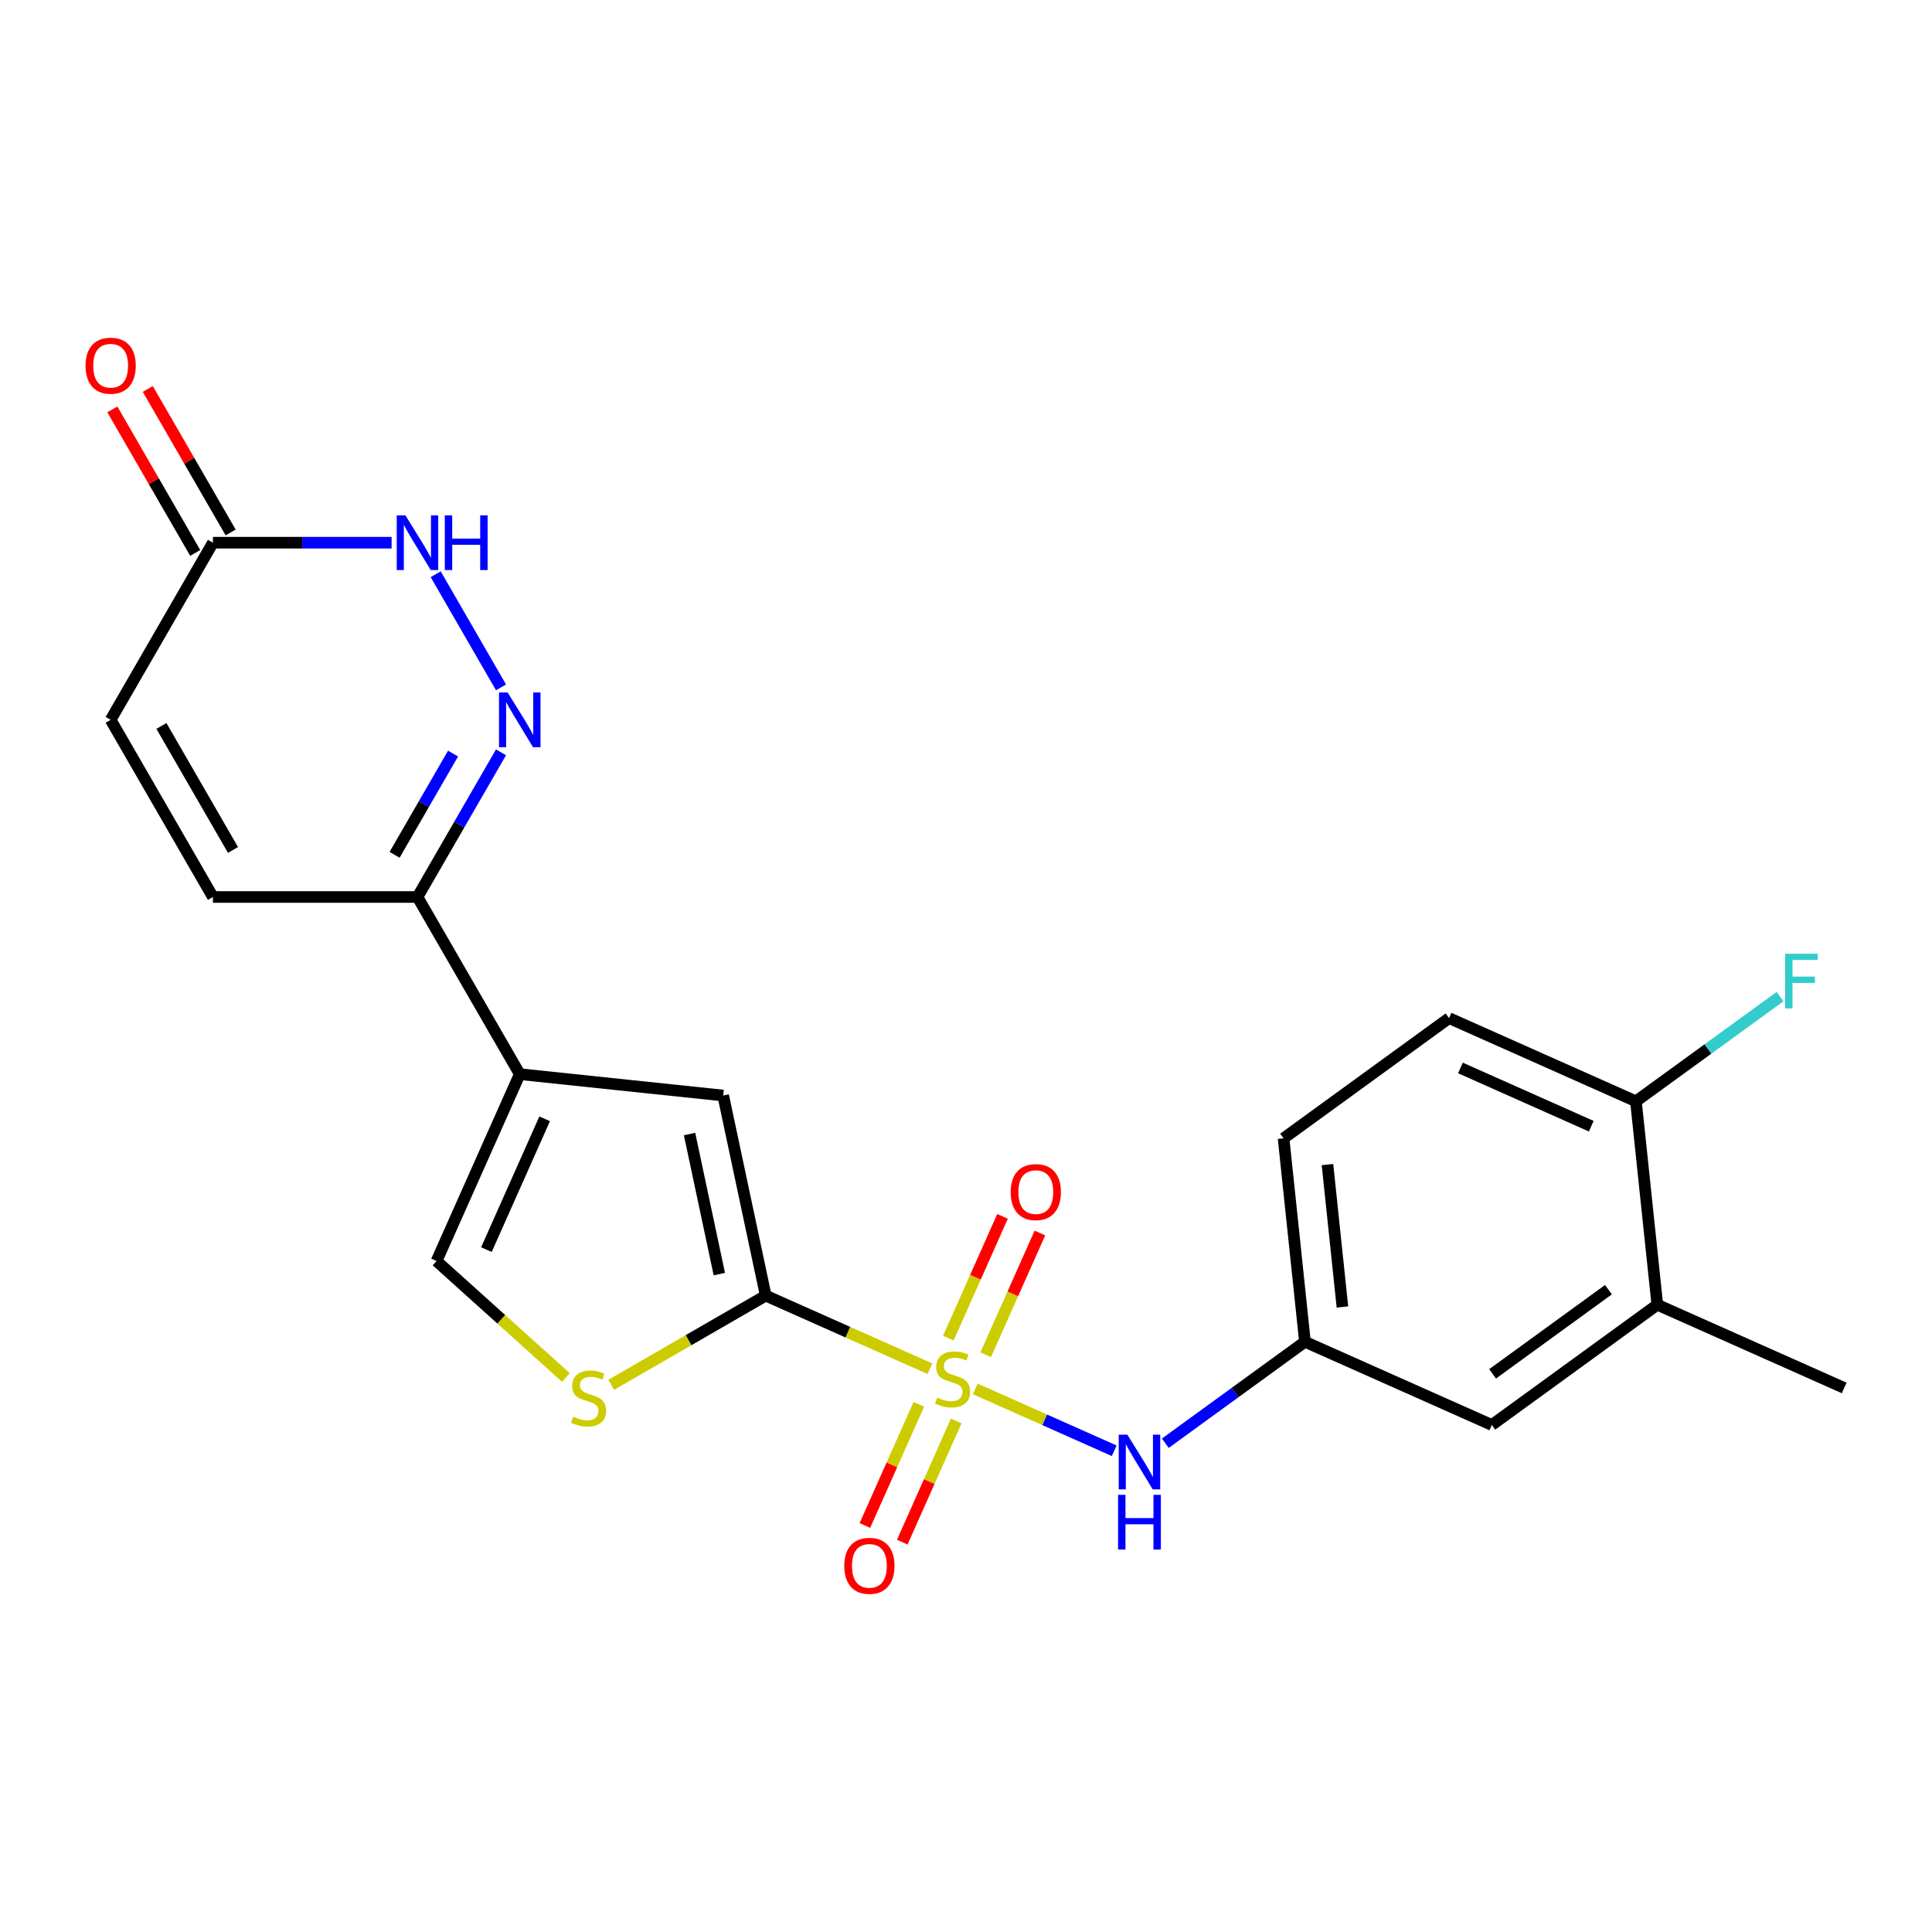 <?xml version='1.0' encoding='iso-8859-1'?>
<svg version='1.1' baseProfile='full'
              xmlns='http://www.w3.org/2000/svg'
                      xmlns:rdkit='http://www.rdkit.org/xml'
                      xmlns:xlink='http://www.w3.org/1999/xlink'
                  xml:space='preserve'
width='1000px' height='1000px' viewBox='0 0 1000 1000'>
<!-- END OF HEADER -->
<rect style='opacity:1.0;fill:#FFFFFF;stroke:none' width='1000' height='1000' x='0' y='0'> </rect>
<path class='bond-0' d='M 481.333,708.45 L 438.835,689.528' style='fill:none;fill-rule:evenodd;stroke:#CCCC00;stroke-width:6px;stroke-linecap:butt;stroke-linejoin:miter;stroke-opacity:1' />
<path class='bond-0' d='M 438.835,689.528 L 396.336,670.607' style='fill:none;fill-rule:evenodd;stroke:#000000;stroke-width:6px;stroke-linecap:butt;stroke-linejoin:miter;stroke-opacity:1' />
<path class='bond-6' d='M 504.787,718.892 L 540.753,734.905' style='fill:none;fill-rule:evenodd;stroke:#CCCC00;stroke-width:6px;stroke-linecap:butt;stroke-linejoin:miter;stroke-opacity:1' />
<path class='bond-6' d='M 540.753,734.905 L 576.718,750.918' style='fill:none;fill-rule:evenodd;stroke:#0000FF;stroke-width:6px;stroke-linecap:butt;stroke-linejoin:miter;stroke-opacity:1' />
<path class='bond-11' d='M 475.584,726.891 L 461.624,758.246' style='fill:none;fill-rule:evenodd;stroke:#CCCC00;stroke-width:6px;stroke-linecap:butt;stroke-linejoin:miter;stroke-opacity:1' />
<path class='bond-11' d='M 461.624,758.246 L 447.664,789.601' style='fill:none;fill-rule:evenodd;stroke:#FF0000;stroke-width:6px;stroke-linecap:butt;stroke-linejoin:miter;stroke-opacity:1' />
<path class='bond-11' d='M 494.929,735.504 L 480.969,766.859' style='fill:none;fill-rule:evenodd;stroke:#CCCC00;stroke-width:6px;stroke-linecap:butt;stroke-linejoin:miter;stroke-opacity:1' />
<path class='bond-11' d='M 480.969,766.859 L 467.009,798.214' style='fill:none;fill-rule:evenodd;stroke:#FF0000;stroke-width:6px;stroke-linecap:butt;stroke-linejoin:miter;stroke-opacity:1' />
<path class='bond-12' d='M 510.198,701.21 L 524.225,669.706' style='fill:none;fill-rule:evenodd;stroke:#CCCC00;stroke-width:6px;stroke-linecap:butt;stroke-linejoin:miter;stroke-opacity:1' />
<path class='bond-12' d='M 524.225,669.706 L 538.251,638.202' style='fill:none;fill-rule:evenodd;stroke:#FF0000;stroke-width:6px;stroke-linecap:butt;stroke-linejoin:miter;stroke-opacity:1' />
<path class='bond-12' d='M 490.853,692.598 L 504.88,661.093' style='fill:none;fill-rule:evenodd;stroke:#CCCC00;stroke-width:6px;stroke-linecap:butt;stroke-linejoin:miter;stroke-opacity:1' />
<path class='bond-12' d='M 504.88,661.093 L 518.906,629.589' style='fill:none;fill-rule:evenodd;stroke:#FF0000;stroke-width:6px;stroke-linecap:butt;stroke-linejoin:miter;stroke-opacity:1' />
<path class='bond-3' d='M 396.336,670.607 L 374.323,567.043' style='fill:none;fill-rule:evenodd;stroke:#000000;stroke-width:6px;stroke-linecap:butt;stroke-linejoin:miter;stroke-opacity:1' />
<path class='bond-3' d='M 372.322,659.475 L 356.912,586.98' style='fill:none;fill-rule:evenodd;stroke:#000000;stroke-width:6px;stroke-linecap:butt;stroke-linejoin:miter;stroke-opacity:1' />
<path class='bond-4' d='M 396.336,670.607 L 356.354,693.691' style='fill:none;fill-rule:evenodd;stroke:#000000;stroke-width:6px;stroke-linecap:butt;stroke-linejoin:miter;stroke-opacity:1' />
<path class='bond-4' d='M 356.354,693.691 L 316.371,716.775' style='fill:none;fill-rule:evenodd;stroke:#CCCC00;stroke-width:6px;stroke-linecap:butt;stroke-linejoin:miter;stroke-opacity:1' />
<path class='bond-1' d='M 269.026,555.976 L 374.323,567.043' style='fill:none;fill-rule:evenodd;stroke:#000000;stroke-width:6px;stroke-linecap:butt;stroke-linejoin:miter;stroke-opacity:1' />
<path class='bond-5' d='M 269.026,555.976 L 216.087,464.283' style='fill:none;fill-rule:evenodd;stroke:#000000;stroke-width:6px;stroke-linecap:butt;stroke-linejoin:miter;stroke-opacity:1' />
<path class='bond-23' d='M 269.026,555.976 L 225.961,652.7' style='fill:none;fill-rule:evenodd;stroke:#000000;stroke-width:6px;stroke-linecap:butt;stroke-linejoin:miter;stroke-opacity:1' />
<path class='bond-23' d='M 281.911,579.097 L 251.766,646.804' style='fill:none;fill-rule:evenodd;stroke:#000000;stroke-width:6px;stroke-linecap:butt;stroke-linejoin:miter;stroke-opacity:1' />
<path class='bond-2' d='M 259.322,389.397 L 237.705,426.84' style='fill:none;fill-rule:evenodd;stroke:#0000FF;stroke-width:6px;stroke-linecap:butt;stroke-linejoin:miter;stroke-opacity:1' />
<path class='bond-2' d='M 237.705,426.84 L 216.087,464.283' style='fill:none;fill-rule:evenodd;stroke:#000000;stroke-width:6px;stroke-linecap:butt;stroke-linejoin:miter;stroke-opacity:1' />
<path class='bond-2' d='M 234.498,390.042 L 219.366,416.252' style='fill:none;fill-rule:evenodd;stroke:#0000FF;stroke-width:6px;stroke-linecap:butt;stroke-linejoin:miter;stroke-opacity:1' />
<path class='bond-2' d='M 219.366,416.252 L 204.234,442.462' style='fill:none;fill-rule:evenodd;stroke:#000000;stroke-width:6px;stroke-linecap:butt;stroke-linejoin:miter;stroke-opacity:1' />
<path class='bond-7' d='M 259.322,355.783 L 225.51,297.22' style='fill:none;fill-rule:evenodd;stroke:#0000FF;stroke-width:6px;stroke-linecap:butt;stroke-linejoin:miter;stroke-opacity:1' />
<path class='bond-8' d='M 292.917,712.986 L 259.439,682.843' style='fill:none;fill-rule:evenodd;stroke:#CCCC00;stroke-width:6px;stroke-linecap:butt;stroke-linejoin:miter;stroke-opacity:1' />
<path class='bond-8' d='M 259.439,682.843 L 225.961,652.7' style='fill:none;fill-rule:evenodd;stroke:#000000;stroke-width:6px;stroke-linecap:butt;stroke-linejoin:miter;stroke-opacity:1' />
<path class='bond-10' d='M 216.087,464.283 L 110.21,464.283' style='fill:none;fill-rule:evenodd;stroke:#000000;stroke-width:6px;stroke-linecap:butt;stroke-linejoin:miter;stroke-opacity:1' />
<path class='bond-15' d='M 603.171,747.009 L 639.306,720.755' style='fill:none;fill-rule:evenodd;stroke:#0000FF;stroke-width:6px;stroke-linecap:butt;stroke-linejoin:miter;stroke-opacity:1' />
<path class='bond-15' d='M 639.306,720.755 L 675.441,694.502' style='fill:none;fill-rule:evenodd;stroke:#000000;stroke-width:6px;stroke-linecap:butt;stroke-linejoin:miter;stroke-opacity:1' />
<path class='bond-25' d='M 202.7,280.898 L 156.455,280.898' style='fill:none;fill-rule:evenodd;stroke:#0000FF;stroke-width:6px;stroke-linecap:butt;stroke-linejoin:miter;stroke-opacity:1' />
<path class='bond-25' d='M 156.455,280.898 L 110.21,280.898' style='fill:none;fill-rule:evenodd;stroke:#000000;stroke-width:6px;stroke-linecap:butt;stroke-linejoin:miter;stroke-opacity:1' />
<path class='bond-9' d='M 110.21,280.898 L 57.271,372.59' style='fill:none;fill-rule:evenodd;stroke:#000000;stroke-width:6px;stroke-linecap:butt;stroke-linejoin:miter;stroke-opacity:1' />
<path class='bond-18' d='M 119.379,275.604 L 97.934,238.461' style='fill:none;fill-rule:evenodd;stroke:#000000;stroke-width:6px;stroke-linecap:butt;stroke-linejoin:miter;stroke-opacity:1' />
<path class='bond-18' d='M 97.934,238.461 L 76.49,201.318' style='fill:none;fill-rule:evenodd;stroke:#FF0000;stroke-width:6px;stroke-linecap:butt;stroke-linejoin:miter;stroke-opacity:1' />
<path class='bond-18' d='M 101.04,286.192 L 79.596,249.049' style='fill:none;fill-rule:evenodd;stroke:#000000;stroke-width:6px;stroke-linecap:butt;stroke-linejoin:miter;stroke-opacity:1' />
<path class='bond-18' d='M 79.596,249.049 L 58.151,211.906' style='fill:none;fill-rule:evenodd;stroke:#FF0000;stroke-width:6px;stroke-linecap:butt;stroke-linejoin:miter;stroke-opacity:1' />
<path class='bond-13' d='M 110.21,464.283 L 57.271,372.59' style='fill:none;fill-rule:evenodd;stroke:#000000;stroke-width:6px;stroke-linecap:butt;stroke-linejoin:miter;stroke-opacity:1' />
<path class='bond-13' d='M 120.607,439.941 L 83.55,375.757' style='fill:none;fill-rule:evenodd;stroke:#000000;stroke-width:6px;stroke-linecap:butt;stroke-linejoin:miter;stroke-opacity:1' />
<path class='bond-14' d='M 857.822,675.333 L 772.165,737.566' style='fill:none;fill-rule:evenodd;stroke:#000000;stroke-width:6px;stroke-linecap:butt;stroke-linejoin:miter;stroke-opacity:1' />
<path class='bond-14' d='M 832.526,667.537 L 772.567,711.1' style='fill:none;fill-rule:evenodd;stroke:#000000;stroke-width:6px;stroke-linecap:butt;stroke-linejoin:miter;stroke-opacity:1' />
<path class='bond-22' d='M 857.822,675.333 L 954.545,718.397' style='fill:none;fill-rule:evenodd;stroke:#000000;stroke-width:6px;stroke-linecap:butt;stroke-linejoin:miter;stroke-opacity:1' />
<path class='bond-24' d='M 857.822,675.333 L 846.754,570.035' style='fill:none;fill-rule:evenodd;stroke:#000000;stroke-width:6px;stroke-linecap:butt;stroke-linejoin:miter;stroke-opacity:1' />
<path class='bond-17' d='M 675.441,694.502 L 772.165,737.566' style='fill:none;fill-rule:evenodd;stroke:#000000;stroke-width:6px;stroke-linecap:butt;stroke-linejoin:miter;stroke-opacity:1' />
<path class='bond-20' d='M 675.441,694.502 L 664.374,589.204' style='fill:none;fill-rule:evenodd;stroke:#000000;stroke-width:6px;stroke-linecap:butt;stroke-linejoin:miter;stroke-opacity:1' />
<path class='bond-20' d='M 694.84,676.494 L 687.093,602.786' style='fill:none;fill-rule:evenodd;stroke:#000000;stroke-width:6px;stroke-linecap:butt;stroke-linejoin:miter;stroke-opacity:1' />
<path class='bond-16' d='M 846.754,570.035 L 750.03,526.971' style='fill:none;fill-rule:evenodd;stroke:#000000;stroke-width:6px;stroke-linecap:butt;stroke-linejoin:miter;stroke-opacity:1' />
<path class='bond-16' d='M 823.633,582.921 L 755.926,552.776' style='fill:none;fill-rule:evenodd;stroke:#000000;stroke-width:6px;stroke-linecap:butt;stroke-linejoin:miter;stroke-opacity:1' />
<path class='bond-21' d='M 846.754,570.035 L 884.049,542.939' style='fill:none;fill-rule:evenodd;stroke:#000000;stroke-width:6px;stroke-linecap:butt;stroke-linejoin:miter;stroke-opacity:1' />
<path class='bond-21' d='M 884.049,542.939 L 921.344,515.843' style='fill:none;fill-rule:evenodd;stroke:#33CCCC;stroke-width:6px;stroke-linecap:butt;stroke-linejoin:miter;stroke-opacity:1' />
<path class='bond-19' d='M 750.03,526.971 L 664.374,589.204' style='fill:none;fill-rule:evenodd;stroke:#000000;stroke-width:6px;stroke-linecap:butt;stroke-linejoin:miter;stroke-opacity:1' />
<path  class='atom-0' d='M 485.06 723.391
Q 485.38 723.511, 486.7 724.071
Q 488.02 724.631, 489.46 724.991
Q 490.94 725.311, 492.38 725.311
Q 495.06 725.311, 496.62 724.031
Q 498.18 722.711, 498.18 720.431
Q 498.18 718.871, 497.38 717.911
Q 496.62 716.951, 495.42 716.431
Q 494.22 715.911, 492.22 715.311
Q 489.7 714.551, 488.18 713.831
Q 486.7 713.111, 485.62 711.591
Q 484.58 710.071, 484.58 707.511
Q 484.58 703.951, 486.98 701.751
Q 489.42 699.551, 494.22 699.551
Q 497.5 699.551, 501.22 701.111
L 500.3 704.191
Q 496.9 702.791, 494.34 702.791
Q 491.58 702.791, 490.06 703.951
Q 488.54 705.071, 488.58 707.031
Q 488.58 708.551, 489.34 709.471
Q 490.14 710.391, 491.26 710.911
Q 492.42 711.431, 494.34 712.031
Q 496.9 712.831, 498.42 713.631
Q 499.94 714.431, 501.02 716.071
Q 502.14 717.671, 502.14 720.431
Q 502.14 724.351, 499.5 726.471
Q 496.9 728.551, 492.54 728.551
Q 490.02 728.551, 488.1 727.991
Q 486.22 727.471, 483.98 726.551
L 485.06 723.391
' fill='#CCCC00'/>
<path  class='atom-3' d='M 262.766 358.43
L 272.046 373.43
Q 272.966 374.91, 274.446 377.59
Q 275.926 380.27, 276.006 380.43
L 276.006 358.43
L 279.766 358.43
L 279.766 386.75
L 275.886 386.75
L 265.926 370.35
Q 264.766 368.43, 263.526 366.23
Q 262.326 364.03, 261.966 363.35
L 261.966 386.75
L 258.286 386.75
L 258.286 358.43
L 262.766 358.43
' fill='#0000FF'/>
<path  class='atom-5' d='M 296.644 733.265
Q 296.964 733.385, 298.284 733.945
Q 299.604 734.505, 301.044 734.865
Q 302.524 735.185, 303.964 735.185
Q 306.644 735.185, 308.204 733.905
Q 309.764 732.585, 309.764 730.305
Q 309.764 728.745, 308.964 727.785
Q 308.204 726.825, 307.004 726.305
Q 305.804 725.785, 303.804 725.185
Q 301.284 724.425, 299.764 723.705
Q 298.284 722.985, 297.204 721.465
Q 296.164 719.945, 296.164 717.385
Q 296.164 713.825, 298.564 711.625
Q 301.004 709.425, 305.804 709.425
Q 309.084 709.425, 312.804 710.985
L 311.884 714.065
Q 308.484 712.665, 305.924 712.665
Q 303.164 712.665, 301.644 713.825
Q 300.124 714.945, 300.164 716.905
Q 300.164 718.425, 300.924 719.345
Q 301.724 720.265, 302.844 720.785
Q 304.004 721.305, 305.924 721.905
Q 308.484 722.705, 310.004 723.505
Q 311.524 724.305, 312.604 725.945
Q 313.724 727.545, 313.724 730.305
Q 313.724 734.225, 311.084 736.345
Q 308.484 738.425, 304.124 738.425
Q 301.604 738.425, 299.684 737.865
Q 297.804 737.345, 295.564 736.425
L 296.644 733.265
' fill='#CCCC00'/>
<path  class='atom-7' d='M 583.524 742.575
L 592.804 757.575
Q 593.724 759.055, 595.204 761.735
Q 596.684 764.415, 596.764 764.575
L 596.764 742.575
L 600.524 742.575
L 600.524 770.895
L 596.644 770.895
L 586.684 754.495
Q 585.524 752.575, 584.284 750.375
Q 583.084 748.175, 582.724 747.495
L 582.724 770.895
L 579.044 770.895
L 579.044 742.575
L 583.524 742.575
' fill='#0000FF'/>
<path  class='atom-7' d='M 578.704 773.727
L 582.544 773.727
L 582.544 785.767
L 597.024 785.767
L 597.024 773.727
L 600.864 773.727
L 600.864 802.047
L 597.024 802.047
L 597.024 788.967
L 582.544 788.967
L 582.544 802.047
L 578.704 802.047
L 578.704 773.727
' fill='#0000FF'/>
<path  class='atom-8' d='M 209.827 266.738
L 219.107 281.738
Q 220.027 283.218, 221.507 285.898
Q 222.987 288.578, 223.067 288.738
L 223.067 266.738
L 226.827 266.738
L 226.827 295.058
L 222.947 295.058
L 212.987 278.658
Q 211.827 276.738, 210.587 274.538
Q 209.387 272.338, 209.027 271.658
L 209.027 295.058
L 205.347 295.058
L 205.347 266.738
L 209.827 266.738
' fill='#0000FF'/>
<path  class='atom-8' d='M 230.227 266.738
L 234.067 266.738
L 234.067 278.778
L 248.547 278.778
L 248.547 266.738
L 252.387 266.738
L 252.387 295.058
L 248.547 295.058
L 248.547 281.978
L 234.067 281.978
L 234.067 295.058
L 230.227 295.058
L 230.227 266.738
' fill='#0000FF'/>
<path  class='atom-12' d='M 436.996 810.475
Q 436.996 803.675, 440.356 799.875
Q 443.716 796.075, 449.996 796.075
Q 456.276 796.075, 459.636 799.875
Q 462.996 803.675, 462.996 810.475
Q 462.996 817.355, 459.596 821.275
Q 456.196 825.155, 449.996 825.155
Q 443.756 825.155, 440.356 821.275
Q 436.996 817.395, 436.996 810.475
M 449.996 821.955
Q 454.316 821.955, 456.636 819.075
Q 458.996 816.155, 458.996 810.475
Q 458.996 804.915, 456.636 802.115
Q 454.316 799.275, 449.996 799.275
Q 445.676 799.275, 443.316 802.075
Q 440.996 804.875, 440.996 810.475
Q 440.996 816.195, 443.316 819.075
Q 445.676 821.955, 449.996 821.955
' fill='#FF0000'/>
<path  class='atom-13' d='M 523.125 617.027
Q 523.125 610.227, 526.485 606.427
Q 529.845 602.627, 536.125 602.627
Q 542.405 602.627, 545.765 606.427
Q 549.125 610.227, 549.125 617.027
Q 549.125 623.907, 545.725 627.827
Q 542.325 631.707, 536.125 631.707
Q 529.885 631.707, 526.485 627.827
Q 523.125 623.947, 523.125 617.027
M 536.125 628.507
Q 540.445 628.507, 542.765 625.627
Q 545.125 622.707, 545.125 617.027
Q 545.125 611.467, 542.765 608.667
Q 540.445 605.827, 536.125 605.827
Q 531.805 605.827, 529.445 608.627
Q 527.125 611.427, 527.125 617.027
Q 527.125 622.747, 529.445 625.627
Q 531.805 628.507, 536.125 628.507
' fill='#FF0000'/>
<path  class='atom-19' d='M 44.271 189.285
Q 44.271 182.485, 47.631 178.685
Q 50.991 174.885, 57.271 174.885
Q 63.551 174.885, 66.911 178.685
Q 70.271 182.485, 70.271 189.285
Q 70.271 196.165, 66.871 200.085
Q 63.471 203.965, 57.271 203.965
Q 51.031 203.965, 47.631 200.085
Q 44.271 196.205, 44.271 189.285
M 57.271 200.765
Q 61.591 200.765, 63.911 197.885
Q 66.271 194.965, 66.271 189.285
Q 66.271 183.725, 63.911 180.925
Q 61.591 178.085, 57.271 178.085
Q 52.951 178.085, 50.591 180.885
Q 48.271 183.685, 48.271 189.285
Q 48.271 195.005, 50.591 197.885
Q 52.951 200.765, 57.271 200.765
' fill='#FF0000'/>
<path  class='atom-22' d='M 923.991 493.642
L 940.831 493.642
L 940.831 496.882
L 927.791 496.882
L 927.791 505.482
L 939.391 505.482
L 939.391 508.762
L 927.791 508.762
L 927.791 521.962
L 923.991 521.962
L 923.991 493.642
' fill='#33CCCC'/>
</svg>
